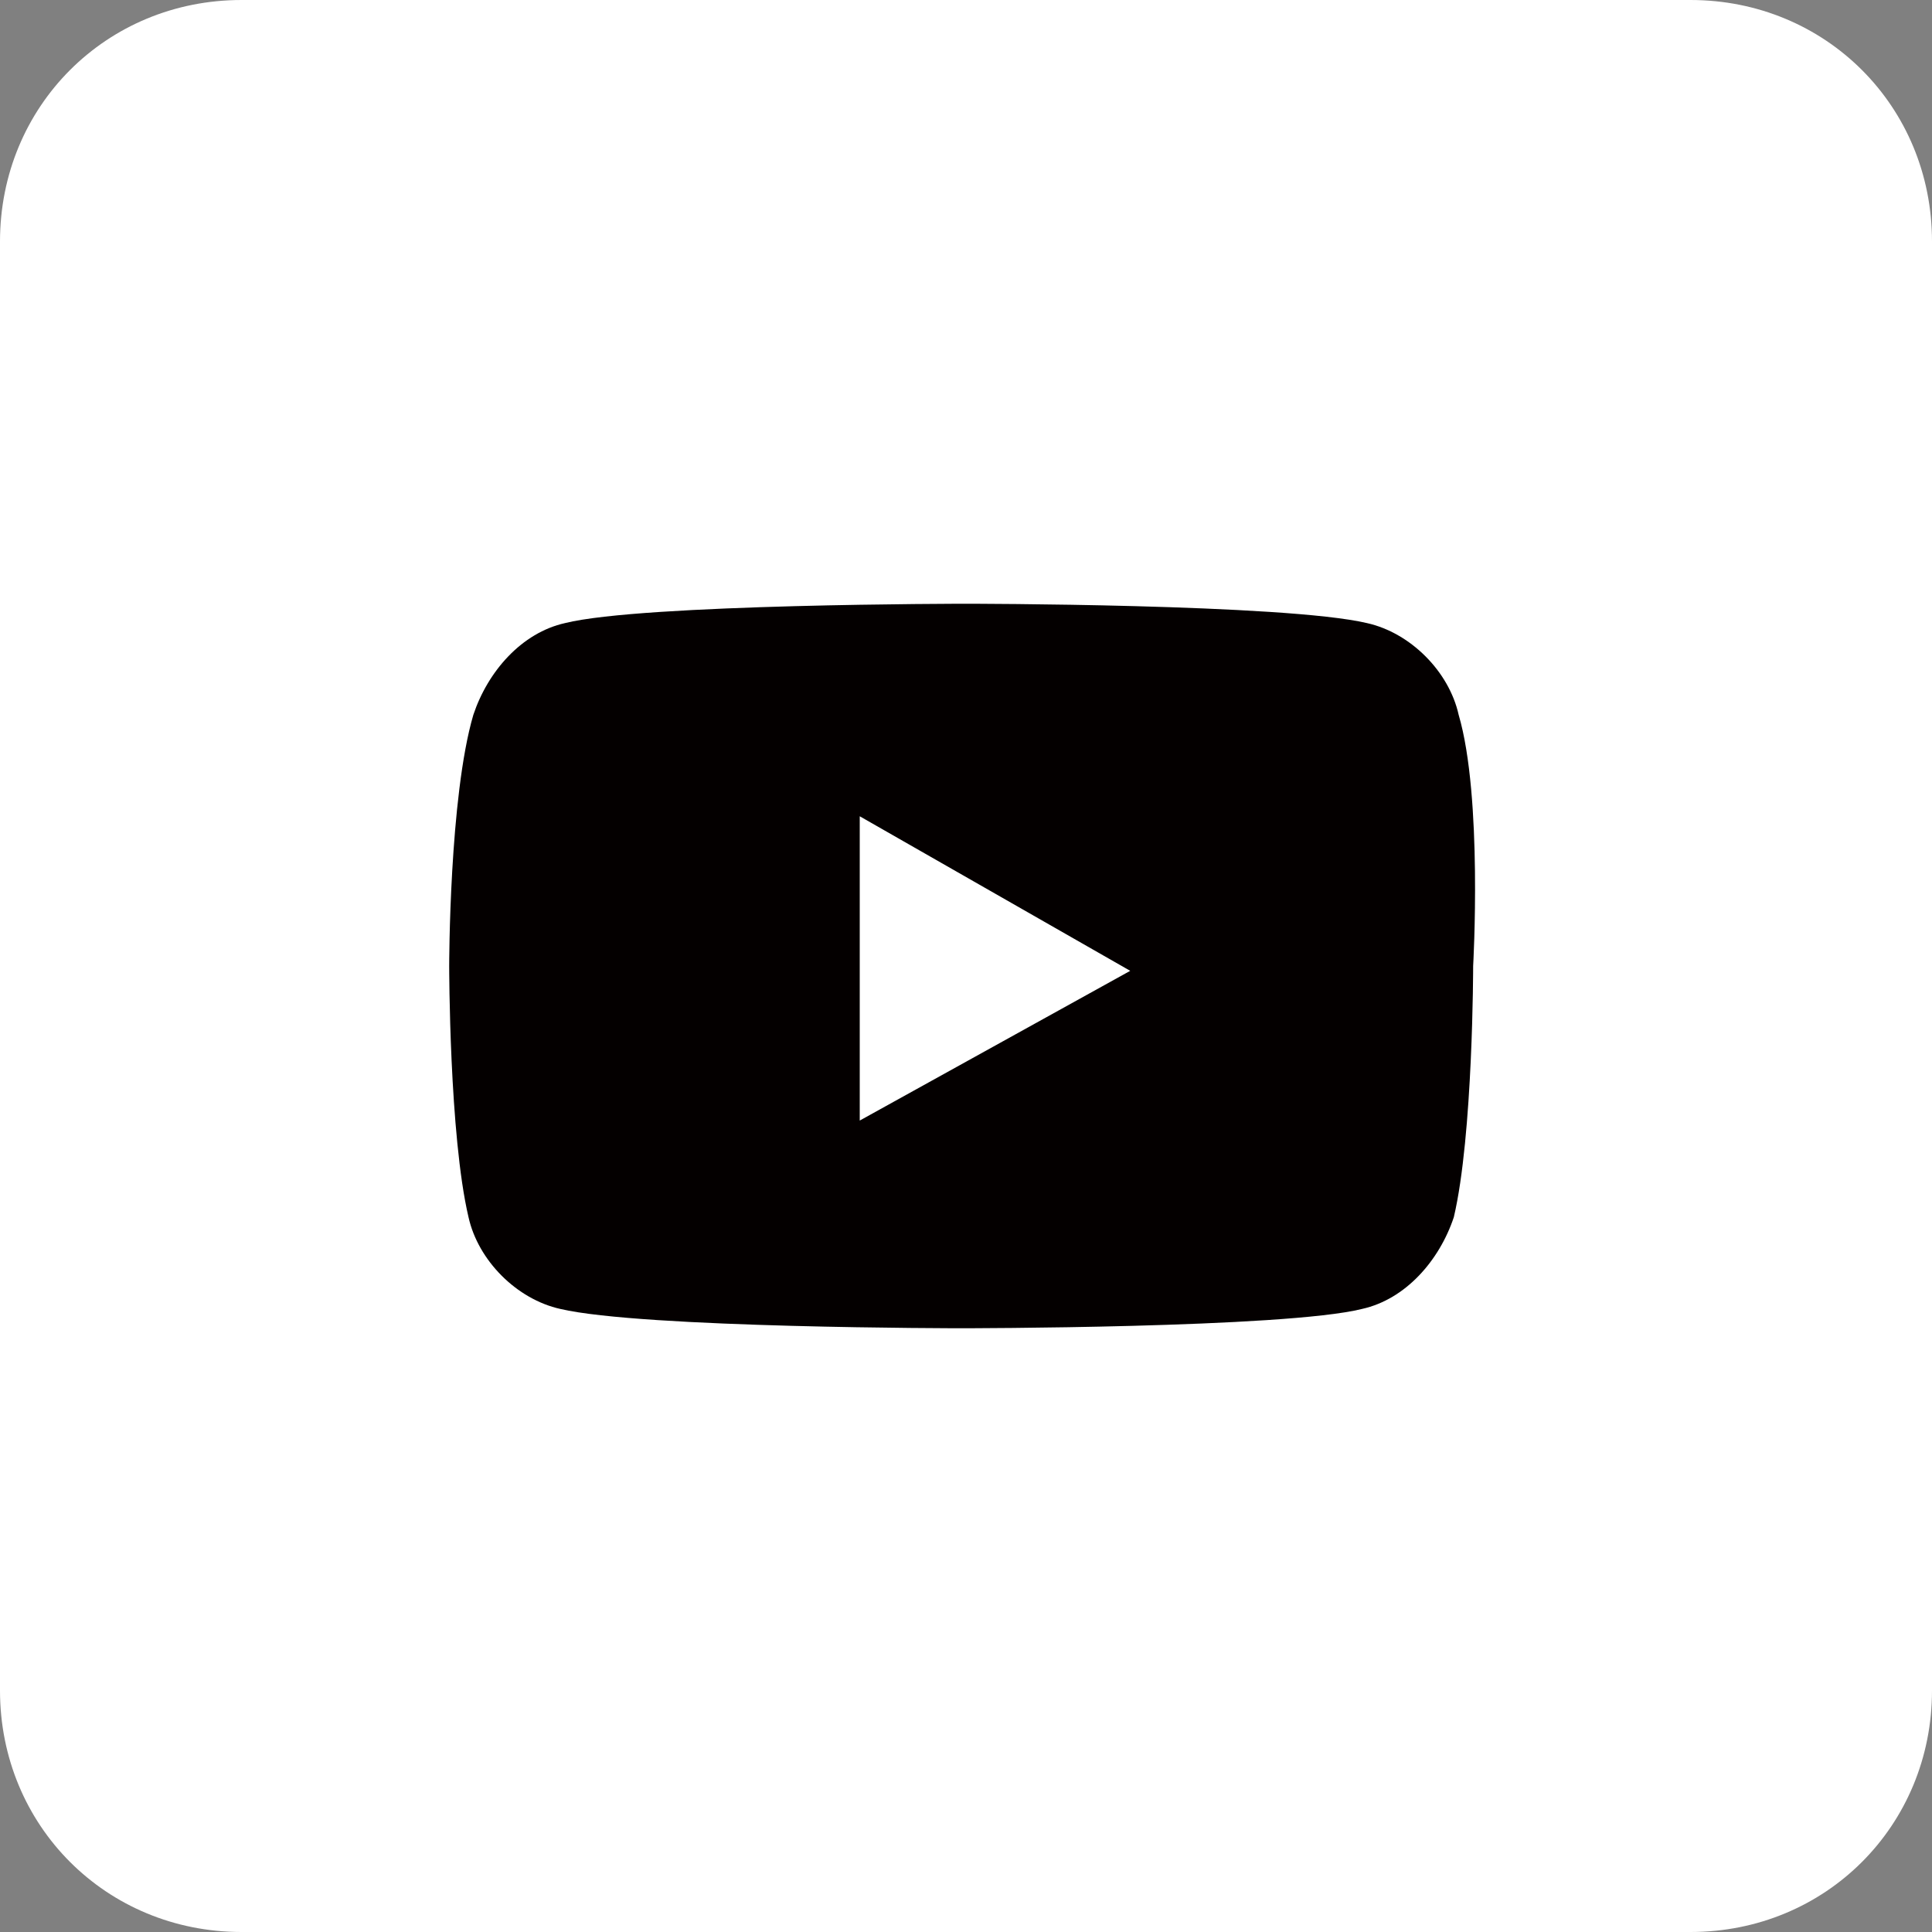 <?xml version="1.0" encoding="utf-8"?>
<!-- Generator: Adobe Illustrator 21.1.0, SVG Export Plug-In . SVG Version: 6.00 Build 0)  -->
<svg version="1.1" id="レイヤー_1" xmlns="http://www.w3.org/2000/svg" xmlns:xlink="http://www.w3.org/1999/xlink" x="0px"
	 y="0px" viewBox="0 0 40 40" style="enable-background:new 0 0 40 40;" xml:space="preserve">
<rect x="0" y="0" width="40" height="40" fill="#808080" stroke="none"/>
<style type="text/css">
	.st0{fill:#FFFFFF;}
	.st1{fill:#040000;}
</style>
<g>
	<path class="st0" d="M40,35c0,2.8-2.2,5-5,5H5c-2.8,0-5-2.2-5-5V5c0-2.8,2.2-5,5-5h30c2.8,0,5,2.2,5,5V35z"/>
</g>
<path class="st1" d="M30.2,14.8c-0.2-0.9-1-1.7-1.9-1.9c-1.7-0.4-8.3-0.4-8.3-0.4s-6.7,0-8.3,0.4c-0.9,0.2-1.6,1-1.9,1.9
	C9.3,16.5,9.3,20,9.3,20s0,3.5,0.4,5.2c0.2,0.9,1,1.7,1.9,1.9c1.7,0.4,8.3,0.4,8.3,0.4s6.7,0,8.3-0.4c0.9-0.2,1.6-1,1.9-1.9
	c0.4-1.7,0.4-5.2,0.4-5.2S30.7,16.5,30.2,14.8z M17.8,23.2v-6.3l5.6,3.2L17.8,23.2z"/>
</svg>
